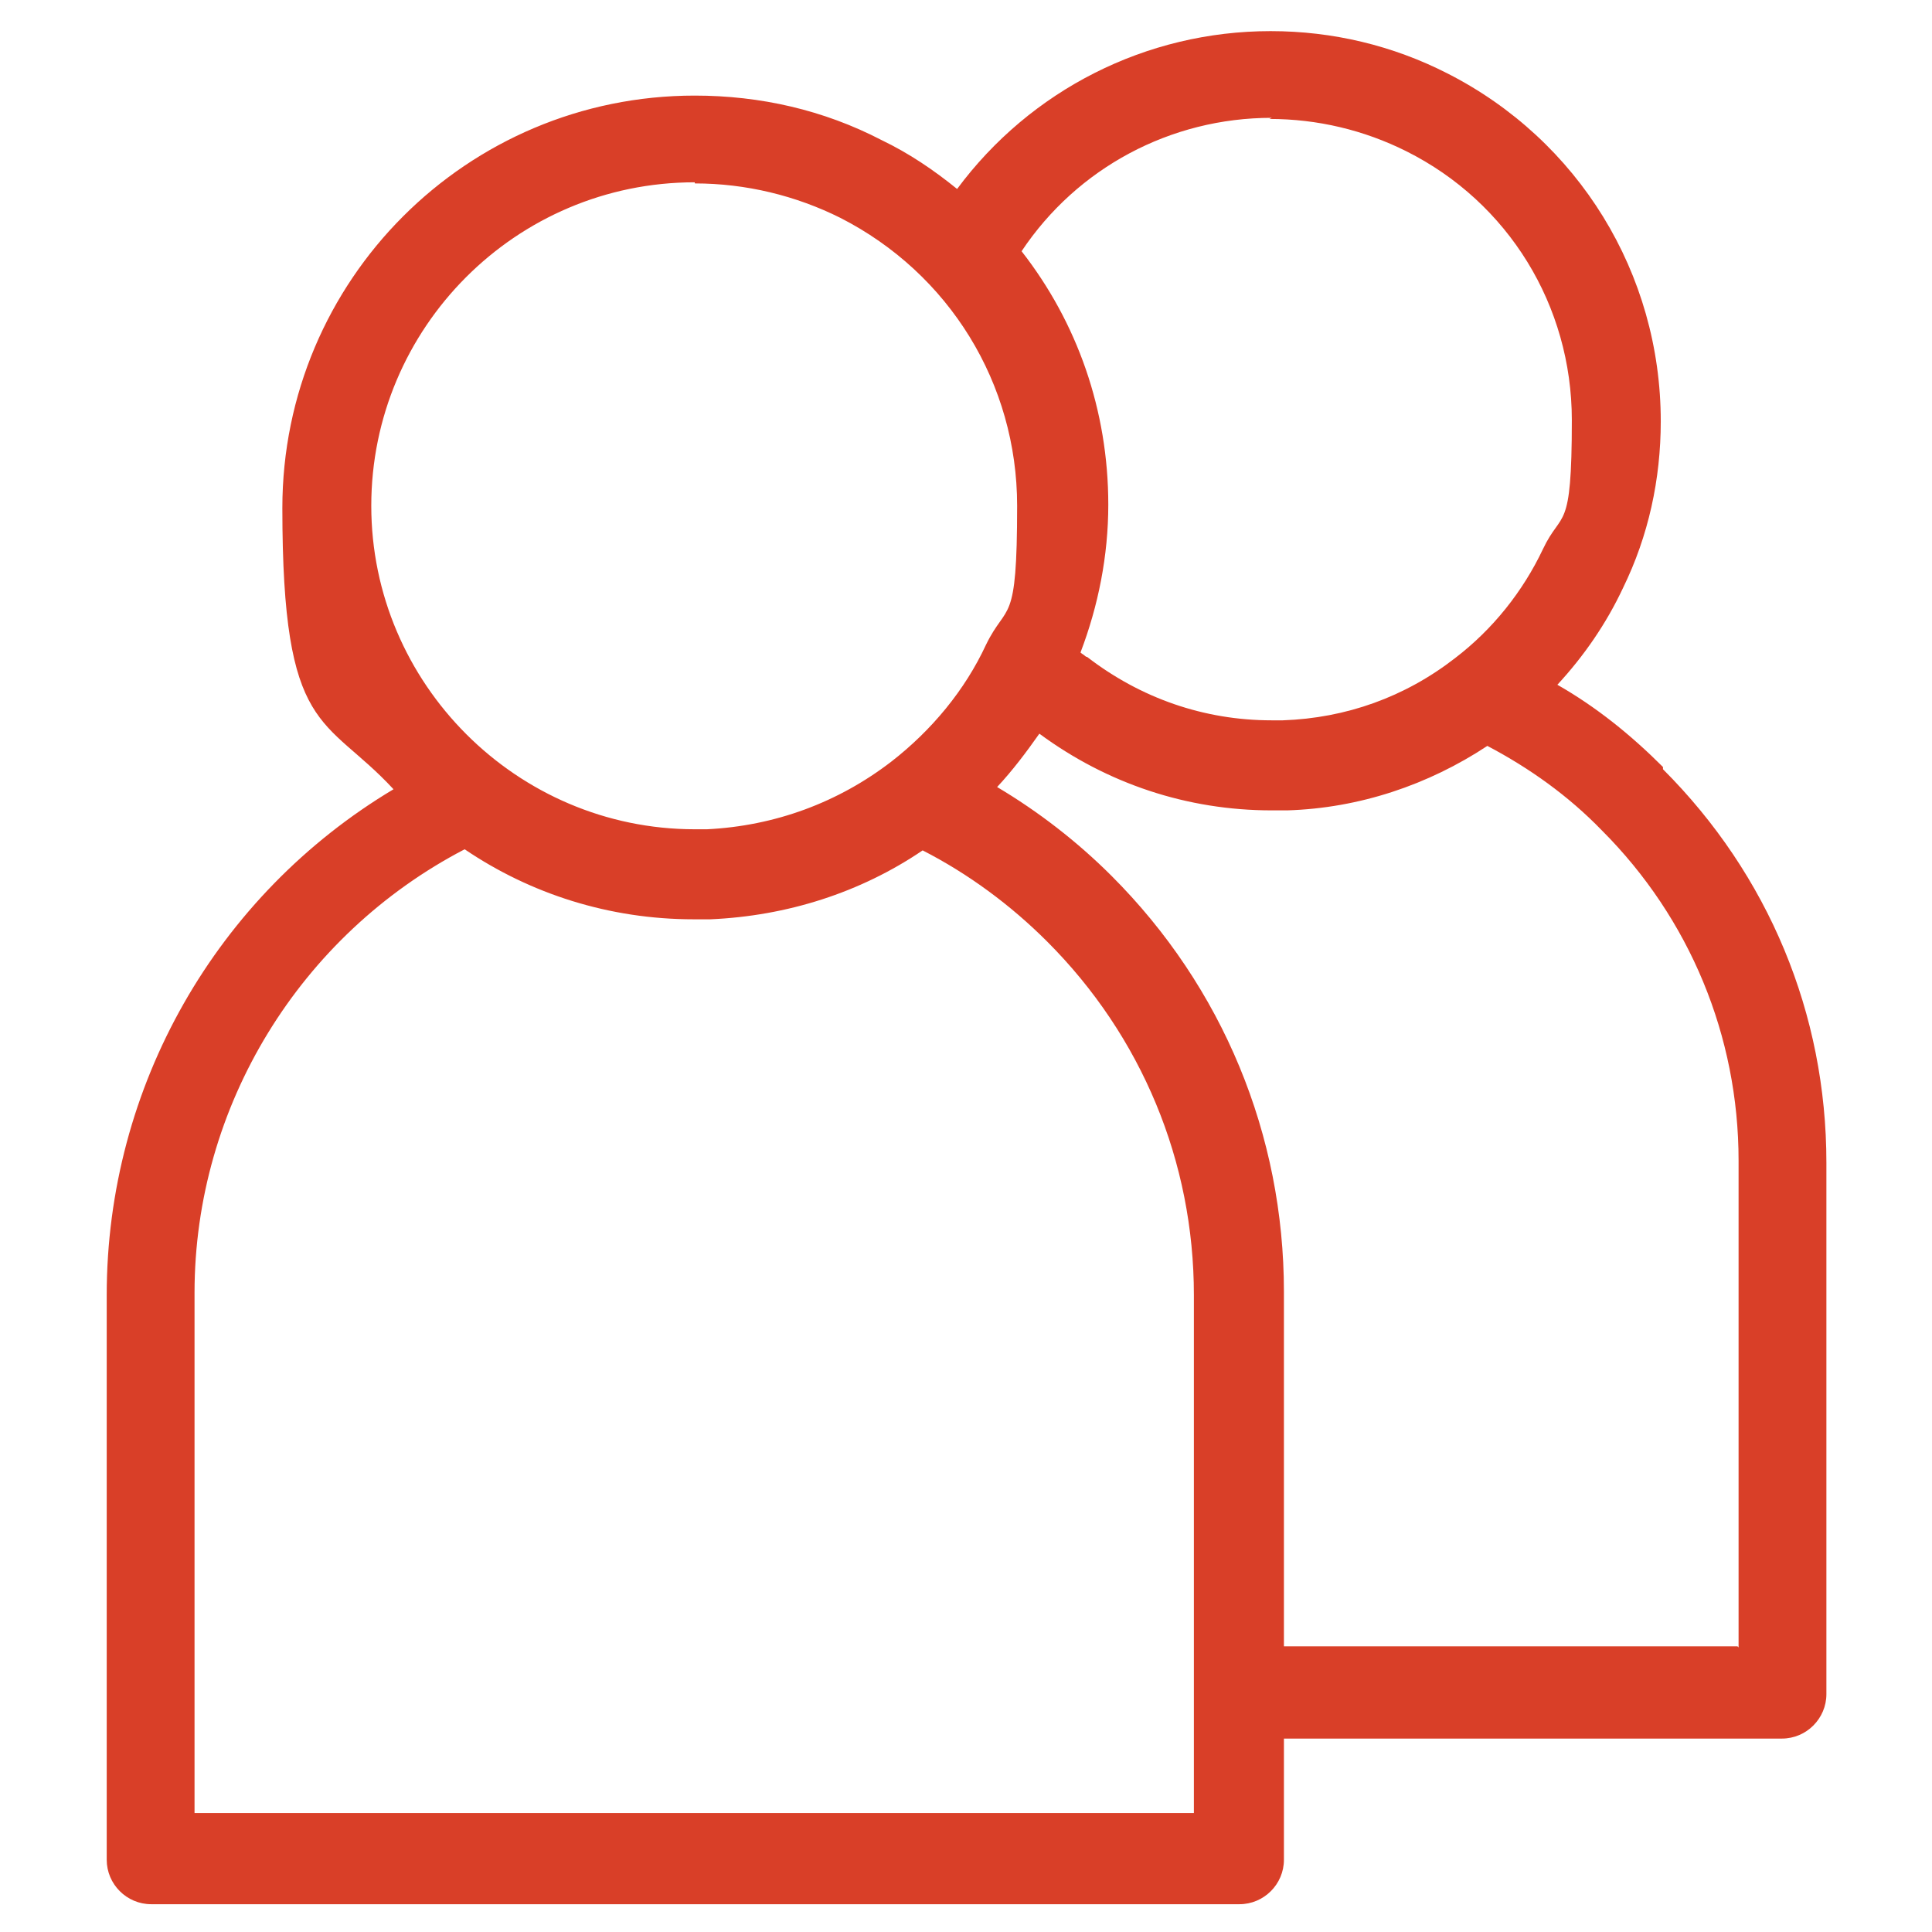 <?xml version="1.0" encoding="UTF-8"?>
<svg id="Camada_1" xmlns="http://www.w3.org/2000/svg" version="1.1" viewBox="0 0 173.8 173.8">
  <!-- Generator: Adobe Illustrator 29.2.1, SVG Export Plug-In . SVG Version: 2.1.0 Build 116)  -->
  <defs>
    <style>
      .st0 {
        fill: #d93f28;
      }
    </style>
  </defs>
  <path class="st0" d="M149.6,69c-2.9-2.9-6-5.4-9.5-7.4,2.4-2.6,4.4-5.5,5.9-8.7,2.3-4.7,3.4-9.8,3.4-15,0-13.3-7.4-25.3-19.2-31.3-4.9-2.5-10.3-3.8-15.9-3.8-11.2,0-21.6,5.3-28.2,14.2-2.1-1.7-4.3-3.2-6.8-4.4-5.2-2.7-10.9-4-16.8-4-20.5,0-37.1,16.6-37.1,37.1s3.8,18.6,10,25.3c-15.9,9.5-25.8,26.7-25.8,45.5v50.8c0,2.2,1.8,4,4,4h97.9c2.2,0,4-1.8,4-4v-10.9h44.8c2.2,0,4-1.8,4-4v-47.8c0-13.4-5.2-25.9-14.7-35.4ZM114.2,10.7c4.3,0,8.5,1,12.3,2.9,9.2,4.6,14.9,13.9,14.9,24.2s-.9,8-2.6,11.6c-1.8,3.8-4.5,7.2-7.9,9.8-4.5,3.5-9.8,5.4-15.5,5.6-.4,0-.7,0-1,0-6.1,0-11.8-2-16.6-5.7,0,0-.1,0-.2-.1-.1-.1-.3-.2-.4-.3,1.6-4.2,2.5-8.7,2.5-13.3,0-8.5-2.8-16.4-7.8-22.8,5-7.5,13.4-12,22.5-12ZM62.5,16.5c4.6,0,9.1,1.1,13.1,3.1,9.8,5,15.9,14.9,15.9,25.9s-.9,8.6-2.8,12.5c-1.9,4.1-4.9,7.7-8.5,10.5-4.8,3.7-10.5,5.8-16.6,6.1-.4,0-.8,0-1.1,0-16,0-29.1-13.1-29.1-29.1s13-29.1,29.1-29.1ZM107.4,163.1H17.5v-46.8c0-16.8,9.5-32.2,24.3-39.9,5.9,4,13,6.3,20.6,6.3s1,0,1.5,0c6.9-.3,13.5-2.4,19.1-6.2,4.1,2.1,7.9,4.9,11.2,8.2,8.5,8.5,13.2,19.8,13.2,31.8v46.8ZM156.3,148.1h-40.8v-31.9c0-14.1-5.5-27.4-15.5-37.4-3.1-3.1-6.6-5.8-10.3-8,1.4-1.5,2.6-3.1,3.8-4.8,6.1,4.5,13.3,6.9,20.9,6.9s.9,0,1.4,0c6.5-.2,12.7-2.3,18-5.8,3.8,2,7.3,4.5,10.3,7.6,7.9,7.9,12.3,18.5,12.3,29.7v43.8Z"/>
</svg>